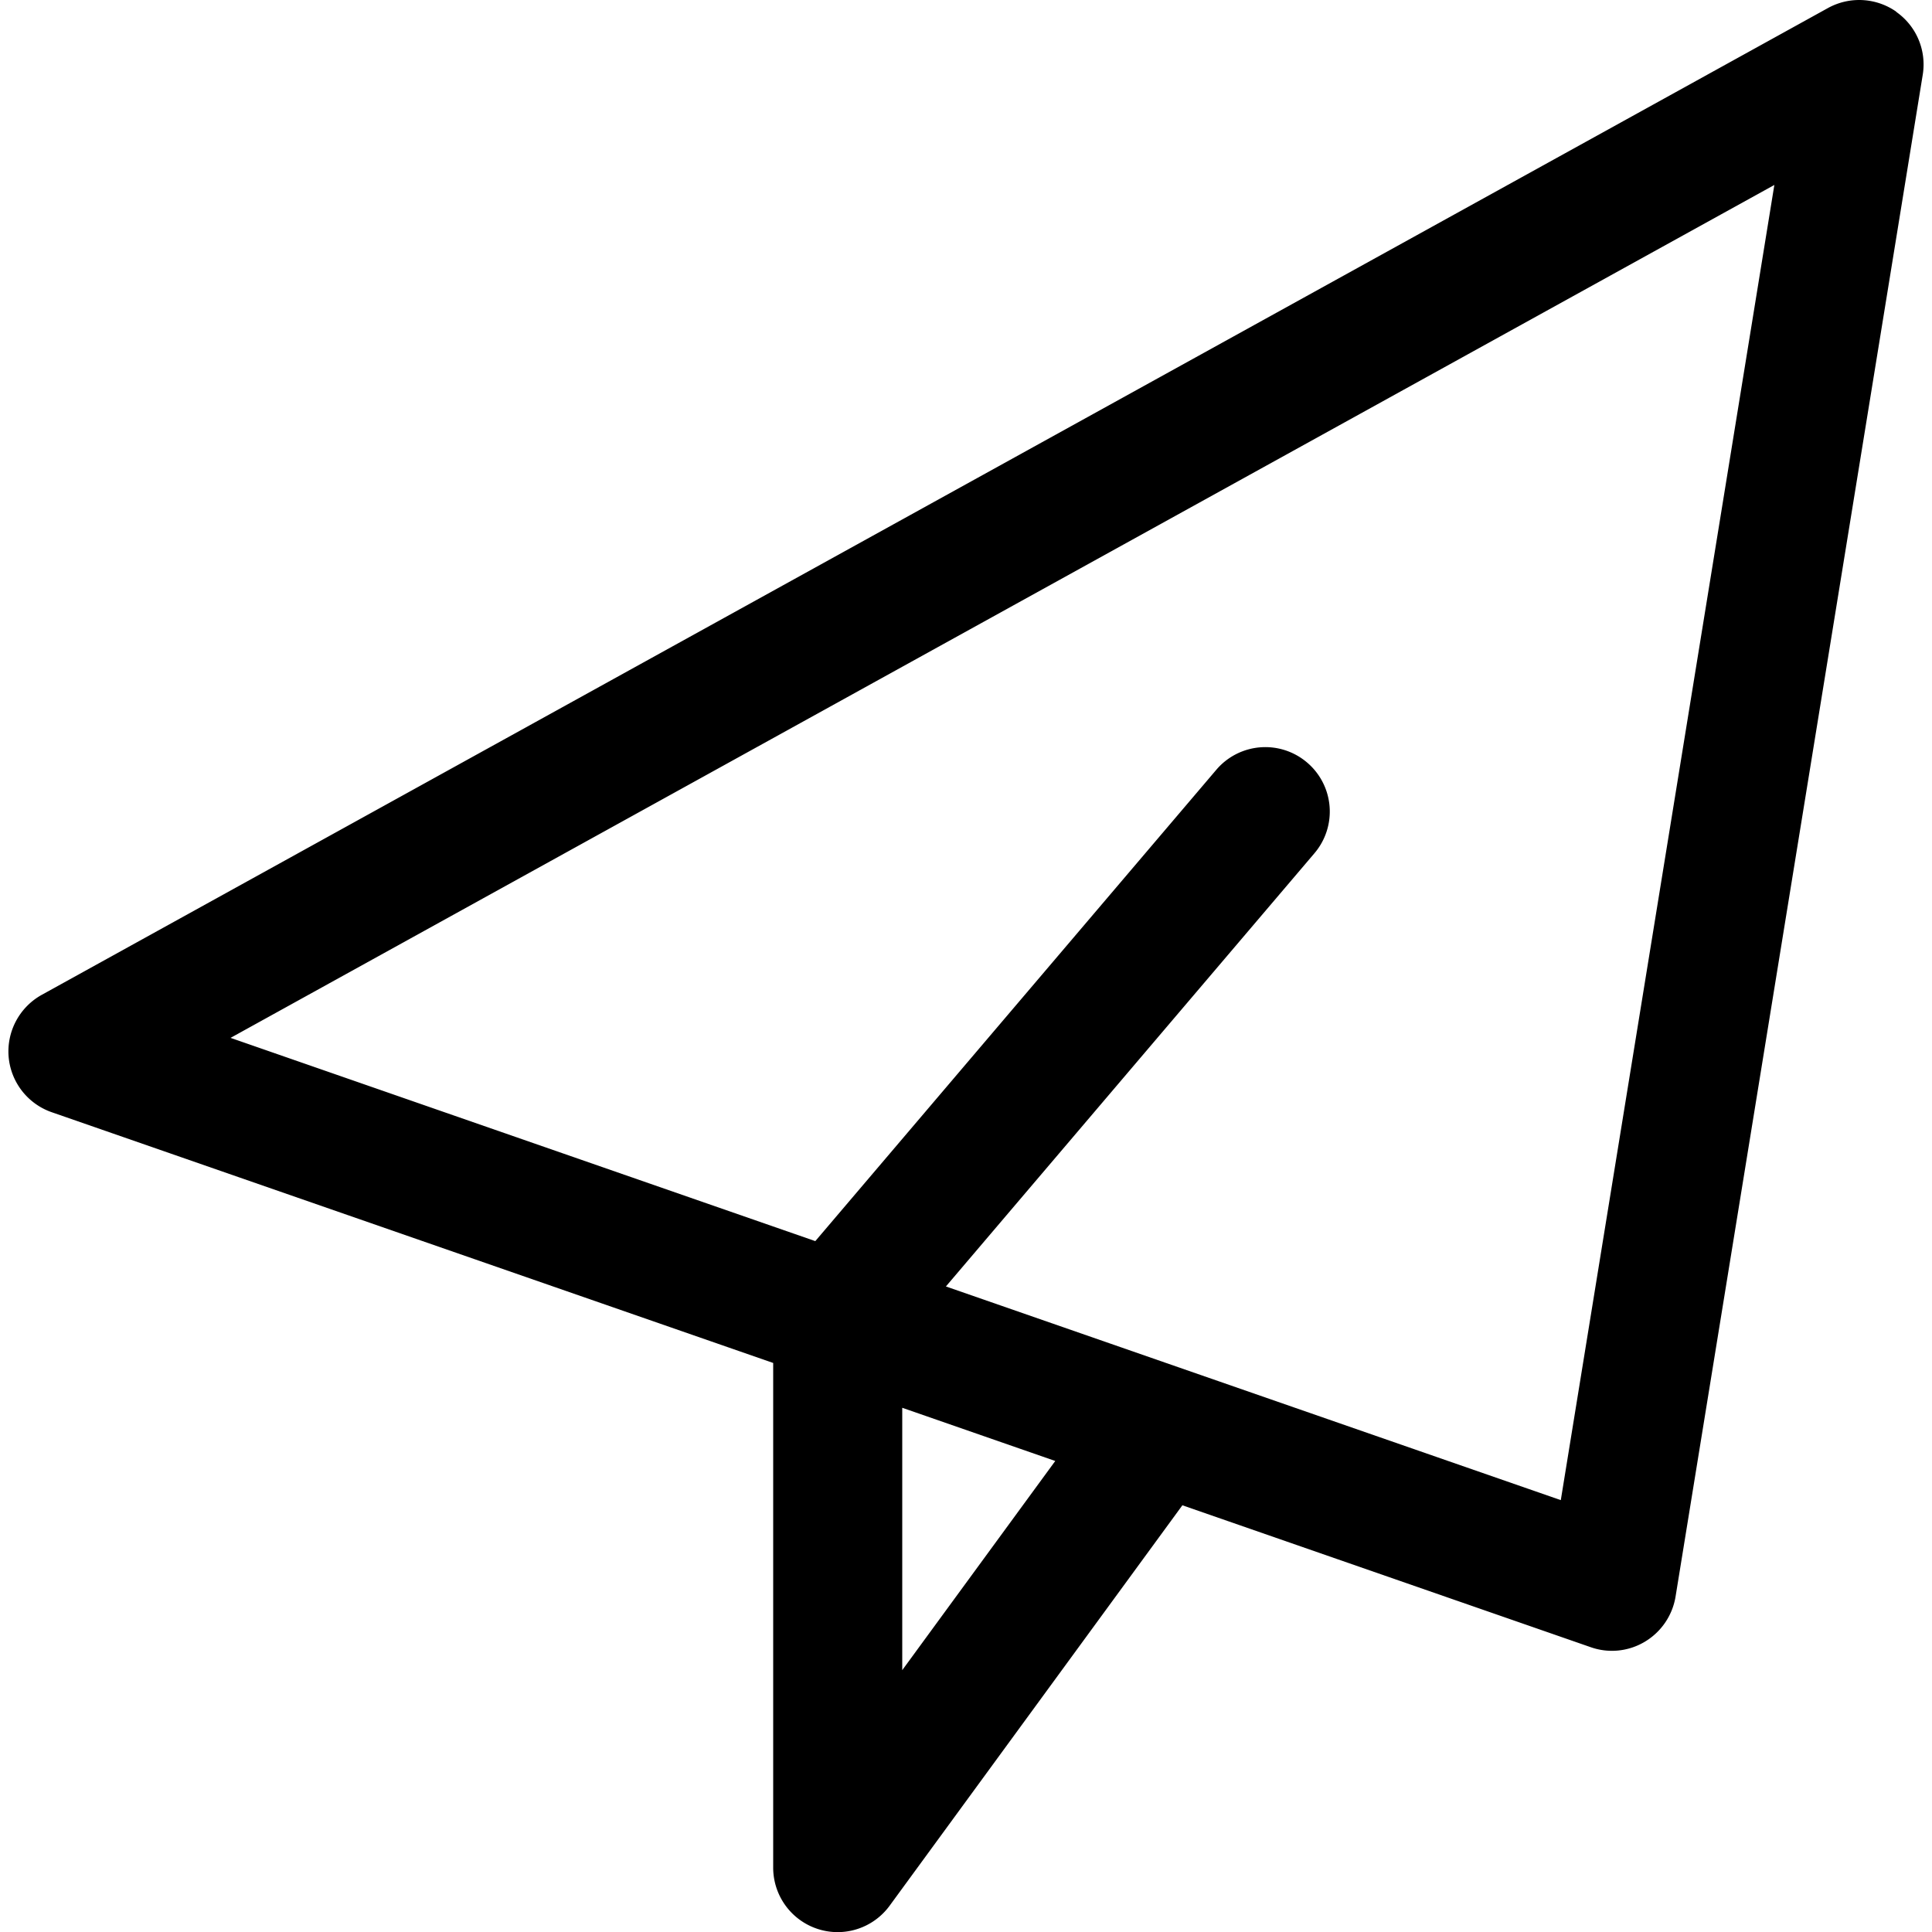 <svg xmlns="http://www.w3.org/2000/svg" viewBox="0 0 150 150"><path d="M147.23.91a5.023 5.023 0 0 0-5.3-.29L3.24 77.24a5.028 5.028 0 0 0-2.57 4.81 5.01 5.01 0 0 0 3.34 4.3l56.02 19.47V145a5.008 5.008 0 0 0 5 5.01c1.57 0 3.08-.74 4.04-2.05l22.73-31.09 31.71 11.02a4.968 4.968 0 0 0 4.2-.43 5.029 5.029 0 0 0 2.38-3.5L149.28 5.81c.31-1.89-.49-3.79-2.06-4.89ZM70.05 129.67V109.3l11.88 4.13-11.88 16.24Zm51.13-13.2L73.44 99.88l28.61-33.63a4.995 4.995 0 0 0-.57-7.05 4.996 4.996 0 0 0-7.05.57L63.3 96.36 17.9 80.58l119.86-66.22-16.58 102.11Z"/></svg>